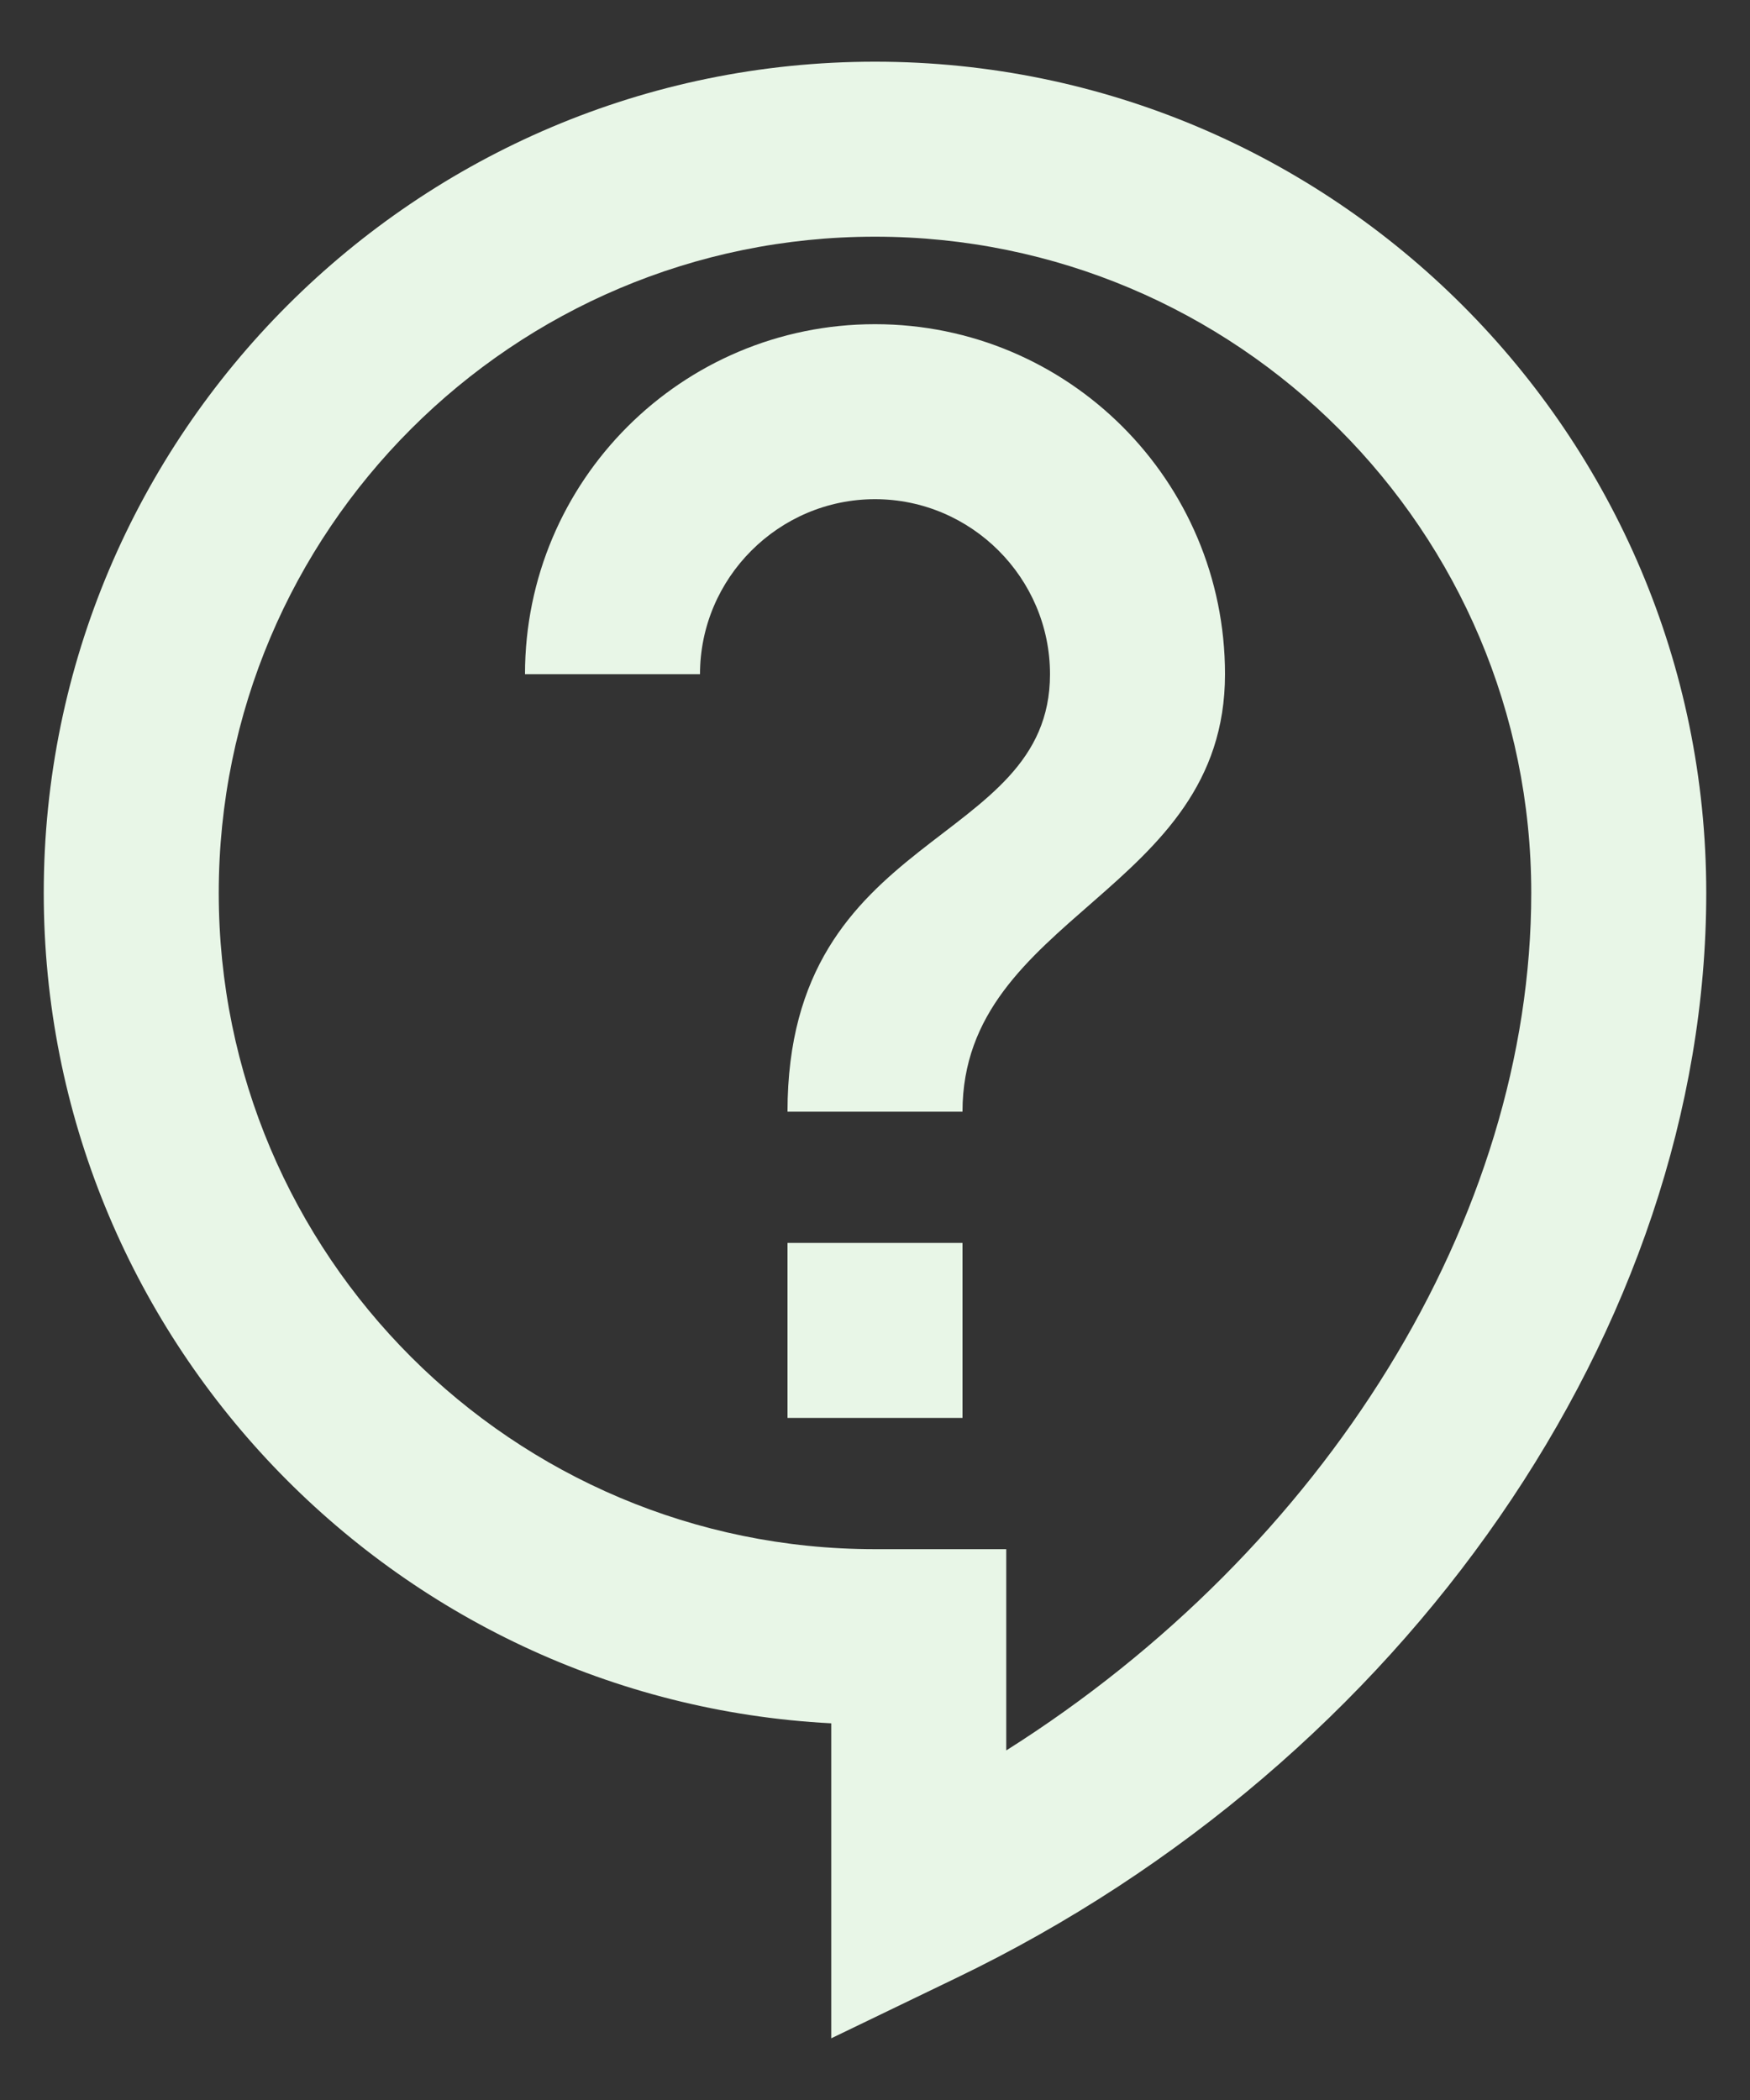 <svg width="20" height="24" viewBox="0 0 20 24" fill="none" xmlns="http://www.w3.org/2000/svg">
<rect x="0" y="0" width="20" height="24" fill="#333333" stroke="none"/>
<path d="M9.5 23.295V19.695C4.49 19.435 0.5 15.275 0.5 10.205C0.5 4.965 4.76 0.705 10 0.705C15.24 0.705 19.5 4.965 19.5 10.205C19.5 15.155 16.06 20.135 10.93 22.605L9.5 23.295ZM10 2.705C5.86 2.705 2.5 6.065 2.5 10.205C2.5 14.345 5.86 17.705 10 17.705H11.5V20.005C15.14 17.705 17.5 13.925 17.5 10.205C17.5 6.065 14.14 2.705 10 2.705ZM9 14.205H11V16.205H9V14.205ZM11 12.705H9C9 9.455 12 9.705 12 7.705C12 6.605 11.1 5.705 10 5.705C8.9 5.705 8 6.605 8 7.705H6C6 5.495 7.79 3.705 10 3.705C12.21 3.705 14 5.495 14 7.705C14 10.205 11 10.455 11 12.705Z" fill="#E8F6E7"/>
</svg>
